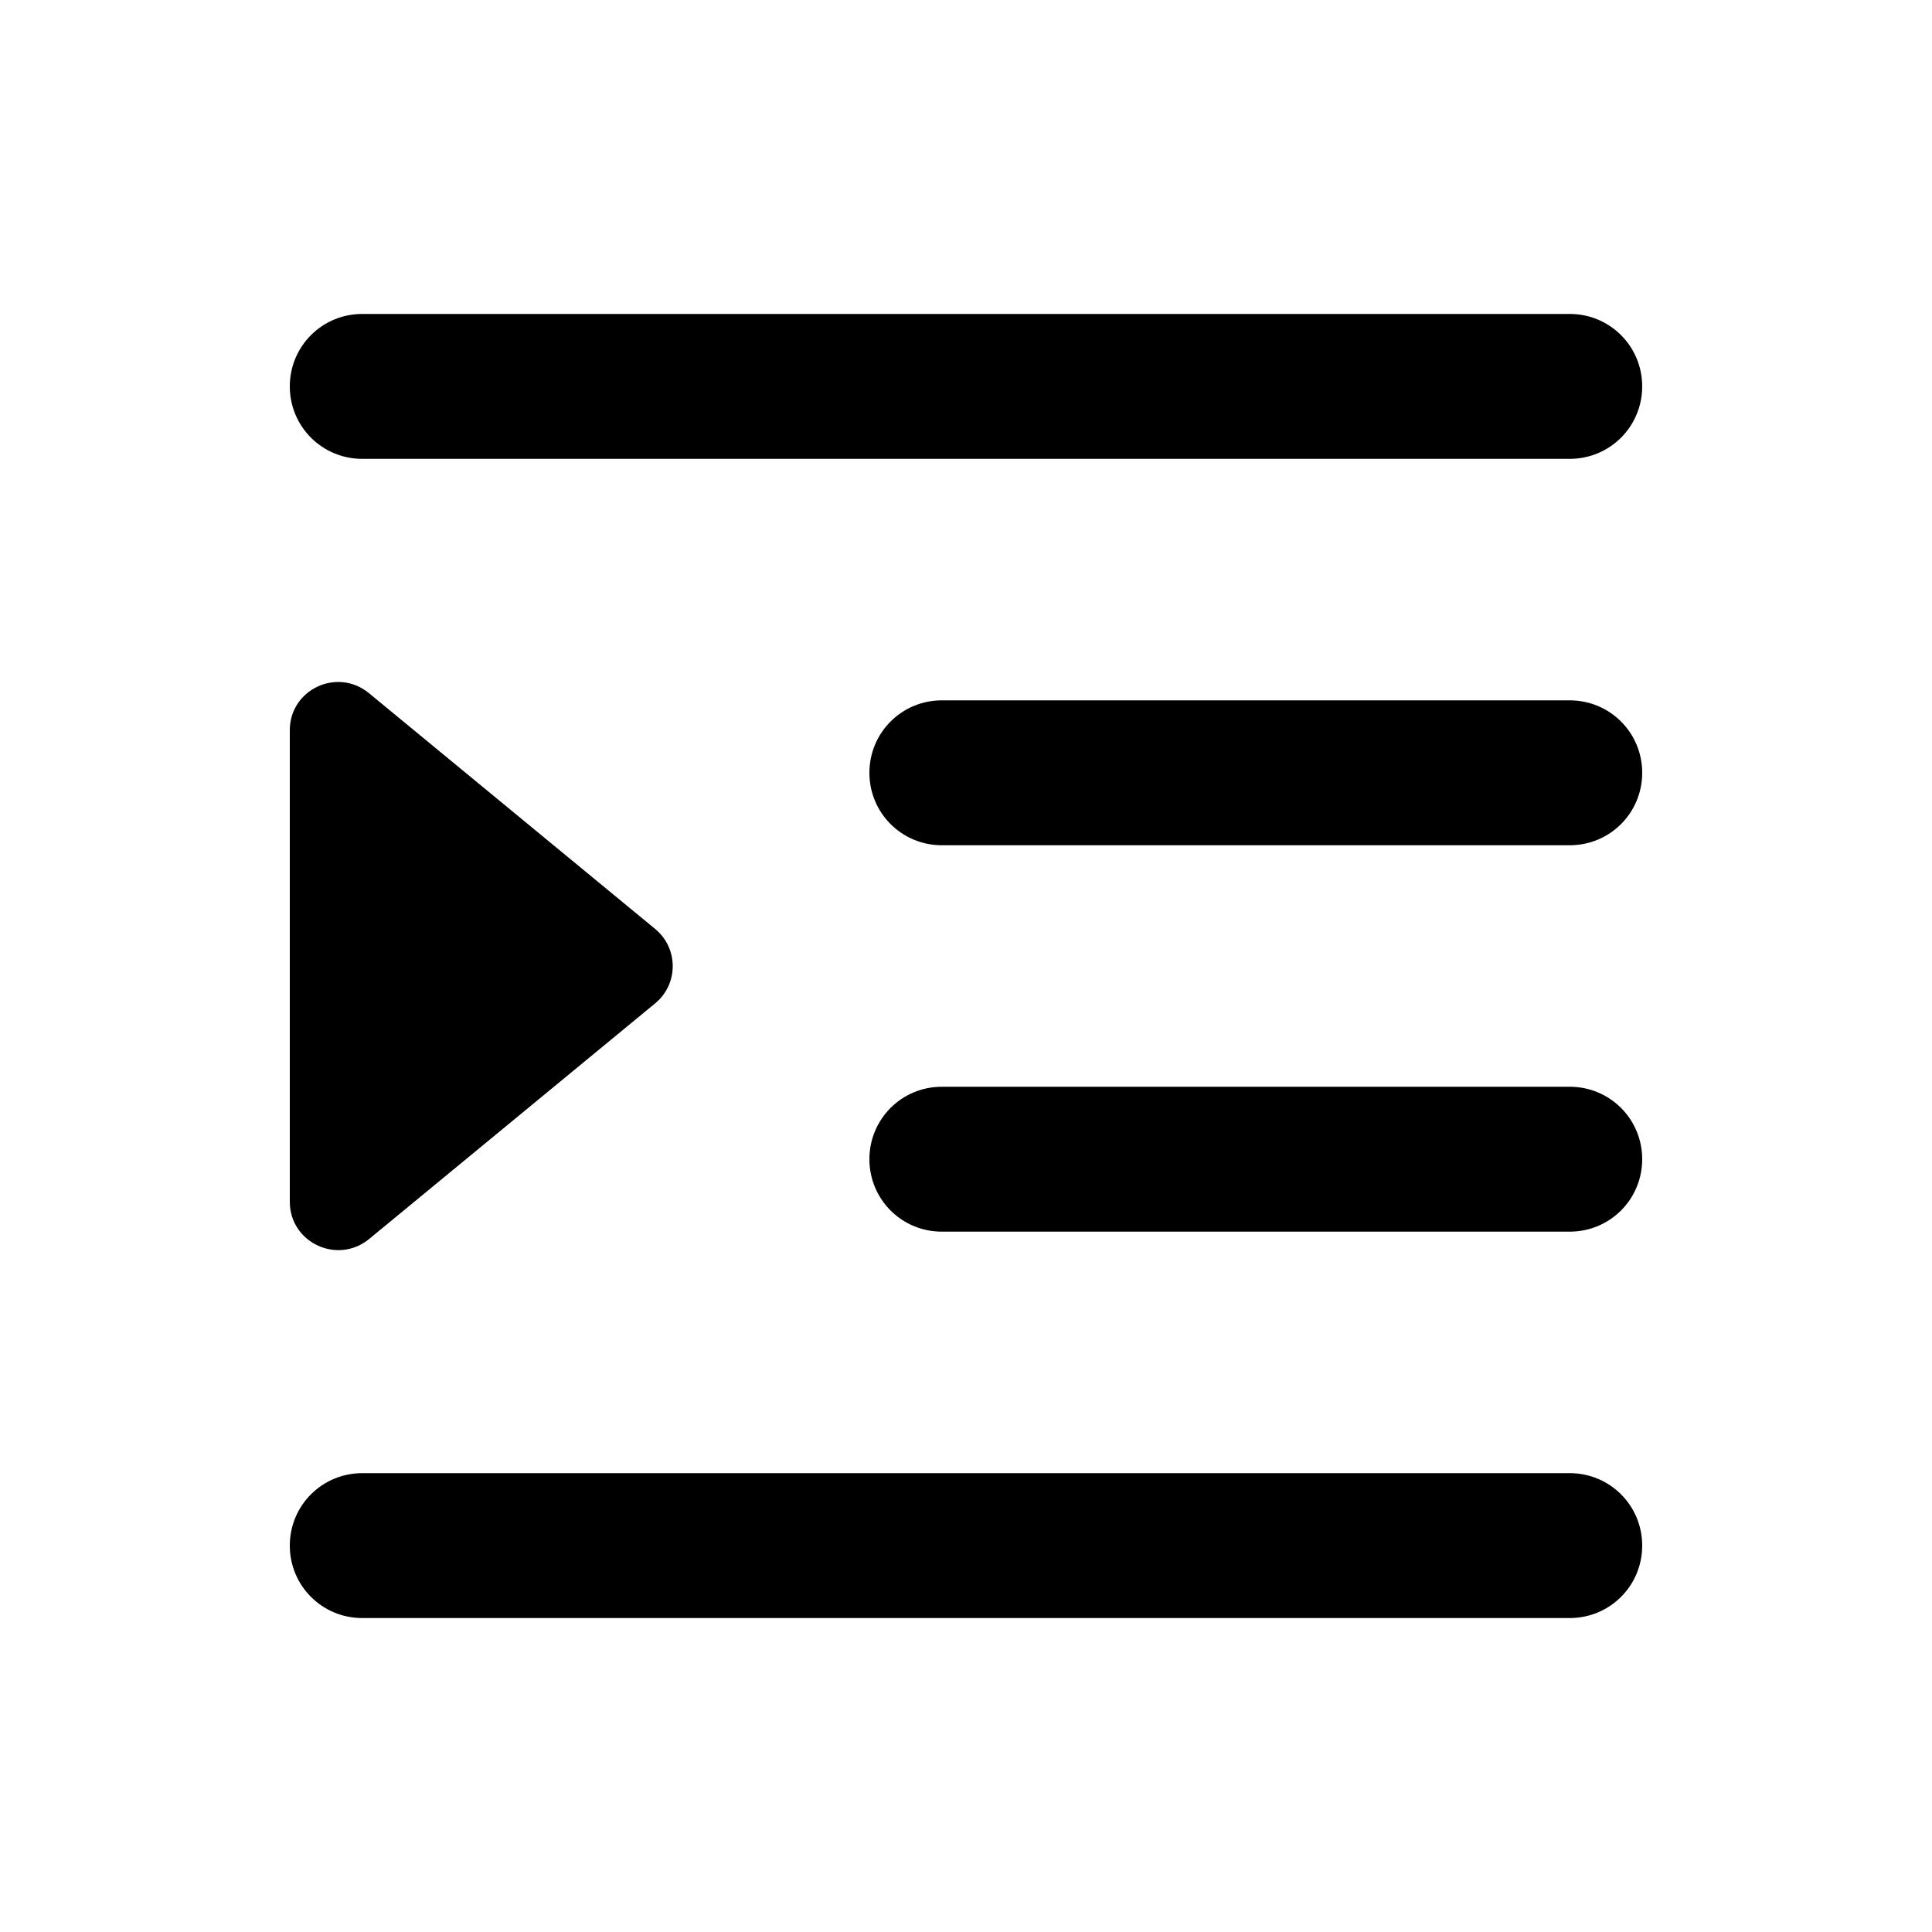 <svg xmlns="http://www.w3.org/2000/svg" viewBox="0 0 640 640"><!--! Font Awesome Pro 7.1.0 by @fontawesome - https://fontawesome.com License - https://fontawesome.com/license (Commercial License) Copyright 2025 Fonticons, Inc. --><path opacity=".4" fill="currentColor" d=""/><path fill="currentColor" d="M96 128C96 141.3 106.7 152 120 152L520 152C533.3 152 544 141.3 544 128C544 114.7 533.3 104 520 104L120 104C106.7 104 96 114.7 96 128zM288 256C288 269.3 298.7 280 312 280L520 280C533.3 280 544 269.3 544 256C544 242.7 533.3 232 520 232L312 232C298.7 232 288 242.7 288 256zM312 360C298.7 360 288 370.7 288 384C288 397.3 298.7 408 312 408L520 408C533.3 408 544 397.3 544 384C544 370.7 533.3 360 520 360L312 360zM96 512C96 525.3 106.7 536 120 536L520 536C533.3 536 544 525.3 544 512C544 498.7 533.3 488 520 488L120 488C106.7 488 96 498.7 96 512zM217 332.4C224.8 326 224.8 314.1 217 307.7L122.2 229.6C111.7 221 96 228.4 96 241.9L96 398.1C96 411.6 111.7 419 122.2 410.5L217 332.4z"/></svg>